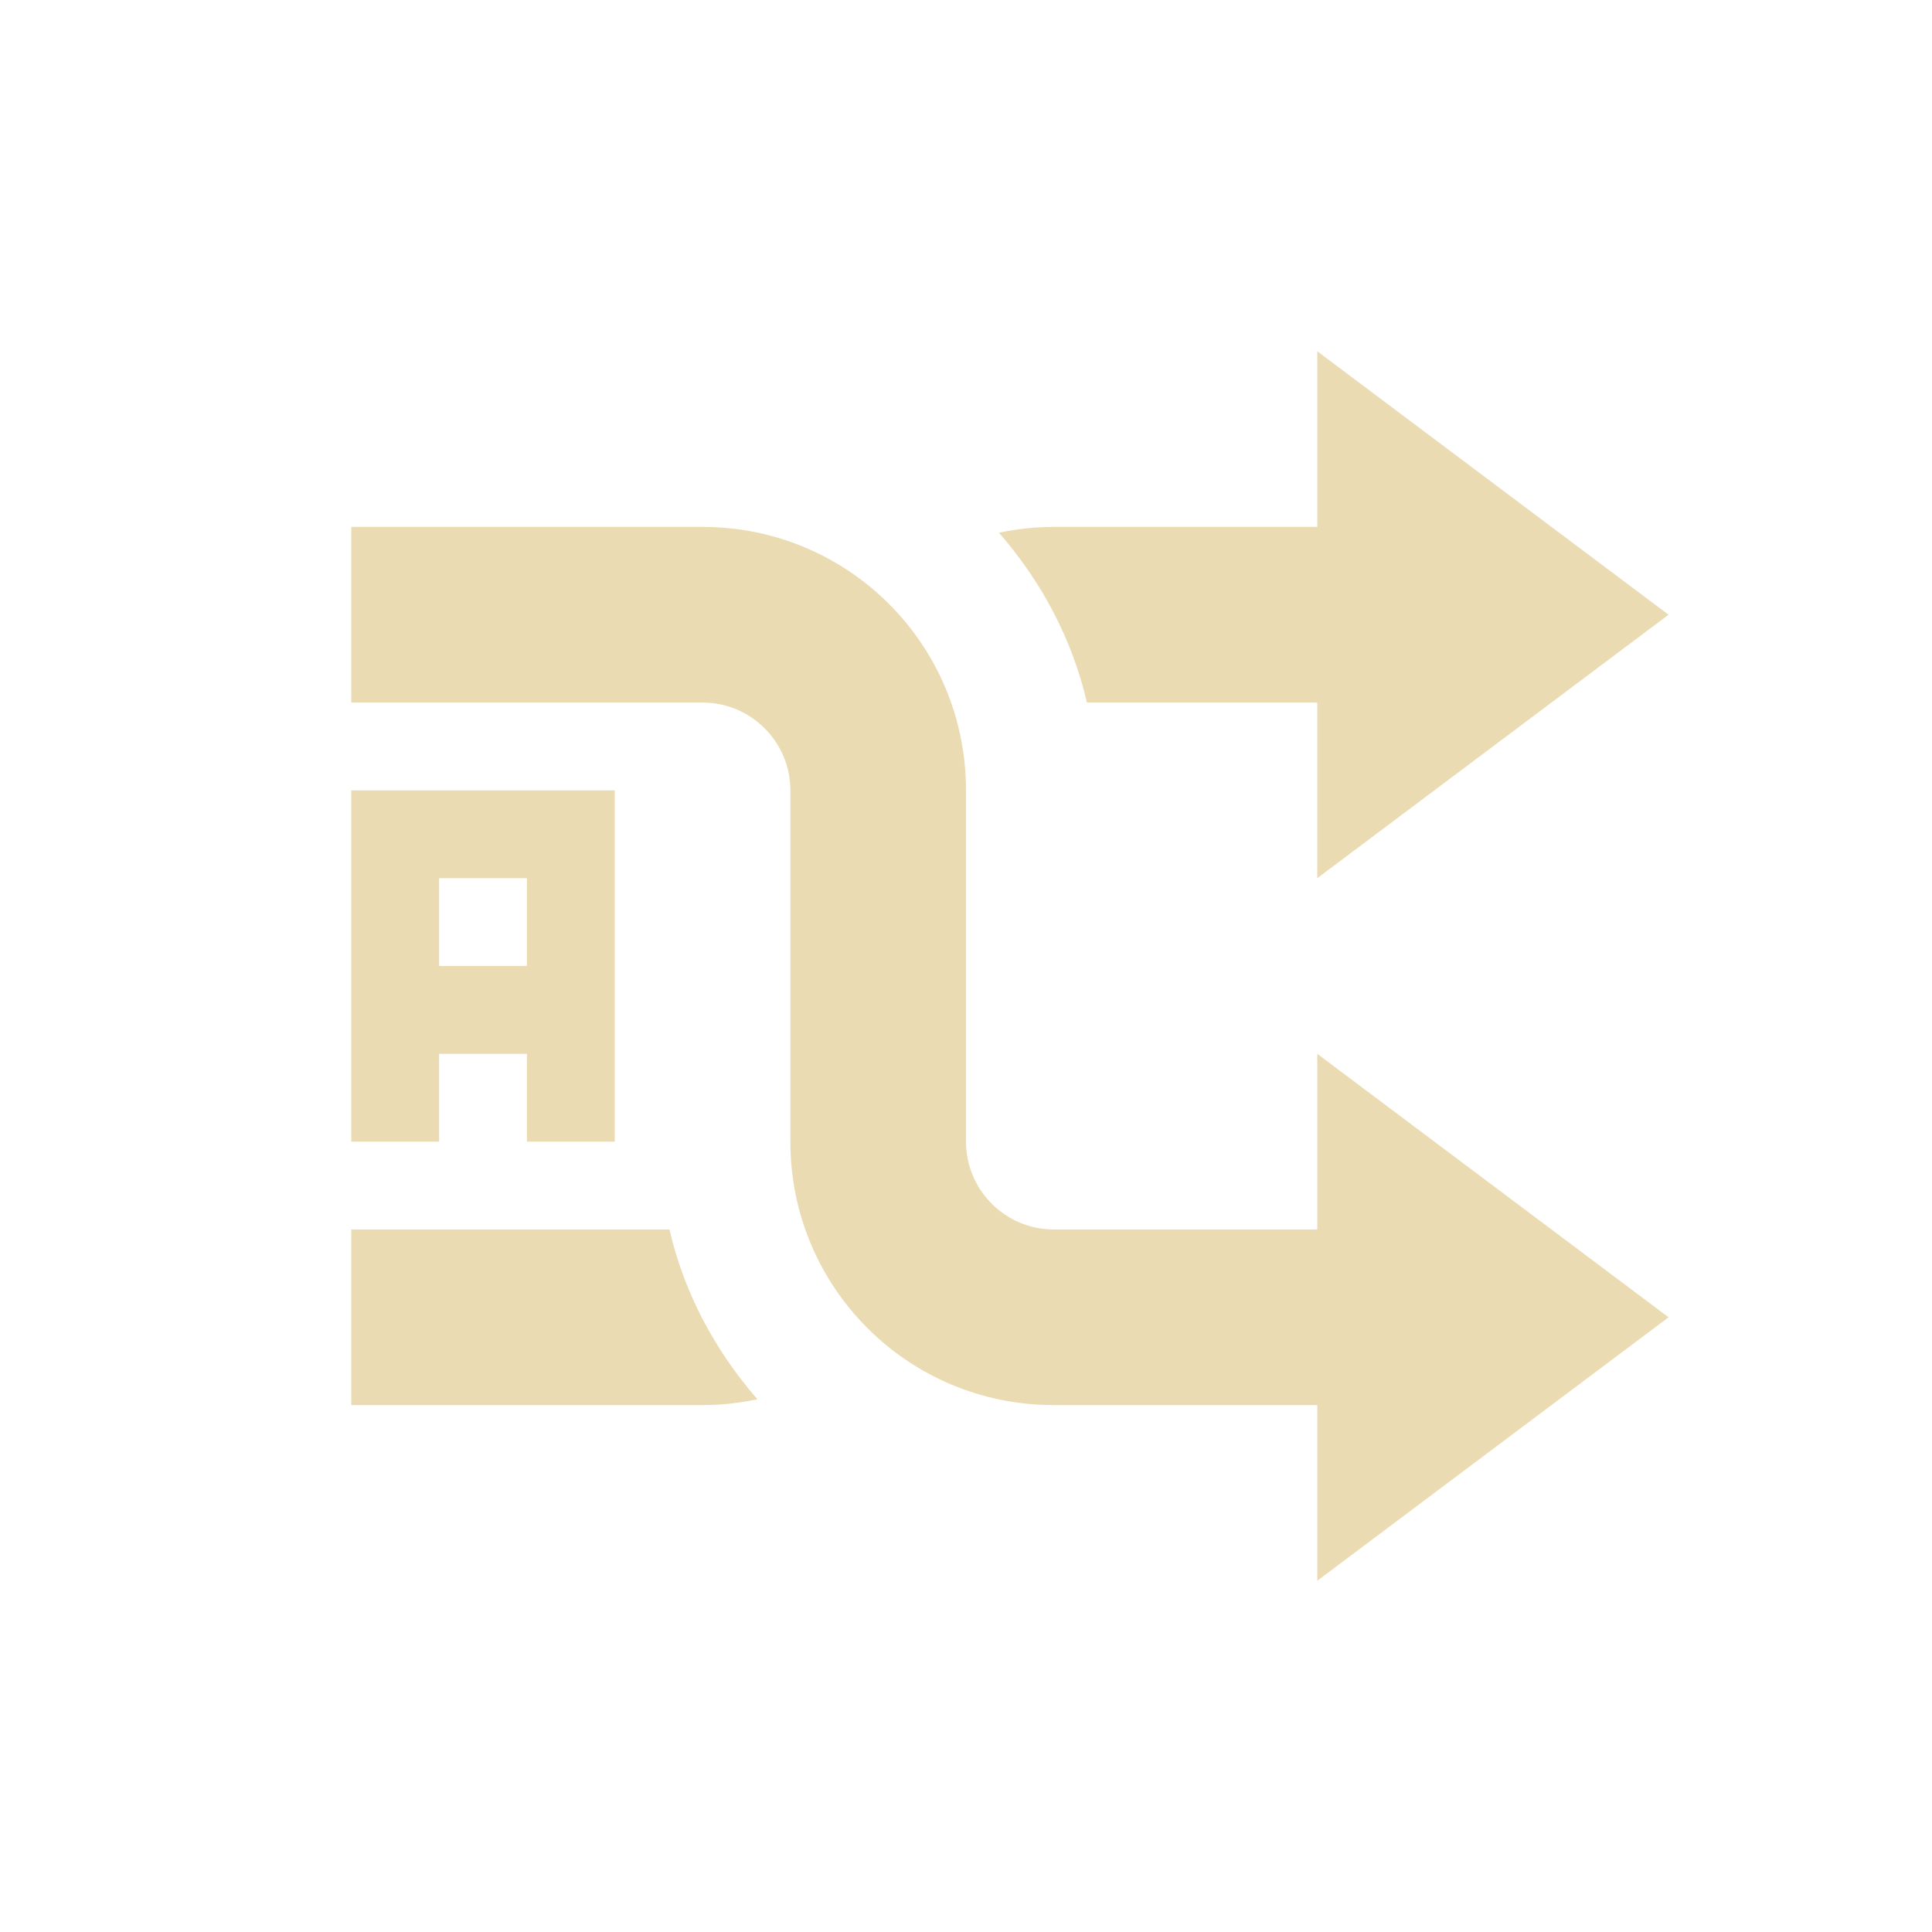 <svg width="22" height="22" version="1.1" xmlns="http://www.w3.org/2000/svg">
  <defs>
    <style type="text/css">.ColorScheme-Text { color:#ebdbb2; } .ColorScheme-Highlight { color:#458588; }</style>
  </defs>
  <path class="ColorScheme-Text" d="m15 4v2h-3c-0.215 0-0.423 0.024-0.625 0.066 0.479 0.549 0.833 1.204 1.002 1.934h2.623v2l4-3-4-3zm-11 2v2h4c0.554 0 1 0.45 1 1v4c0 1.66 1.338 3 3 3h3v2l4-3-4-3v2h-3c-0.554 0-1-0.45-1-1v-4c0-1.66-1.338-3-3-3zm0 3v4h1v-1h1v1h1v-4zm1 1h1v1h-1zm-1 4v2h4c0.215 0 0.423-0.024 0.625-0.066-0.479-0.55-0.833-1.204-1.002-1.934h-3.623z" fill="currentColor"/>
</svg>
